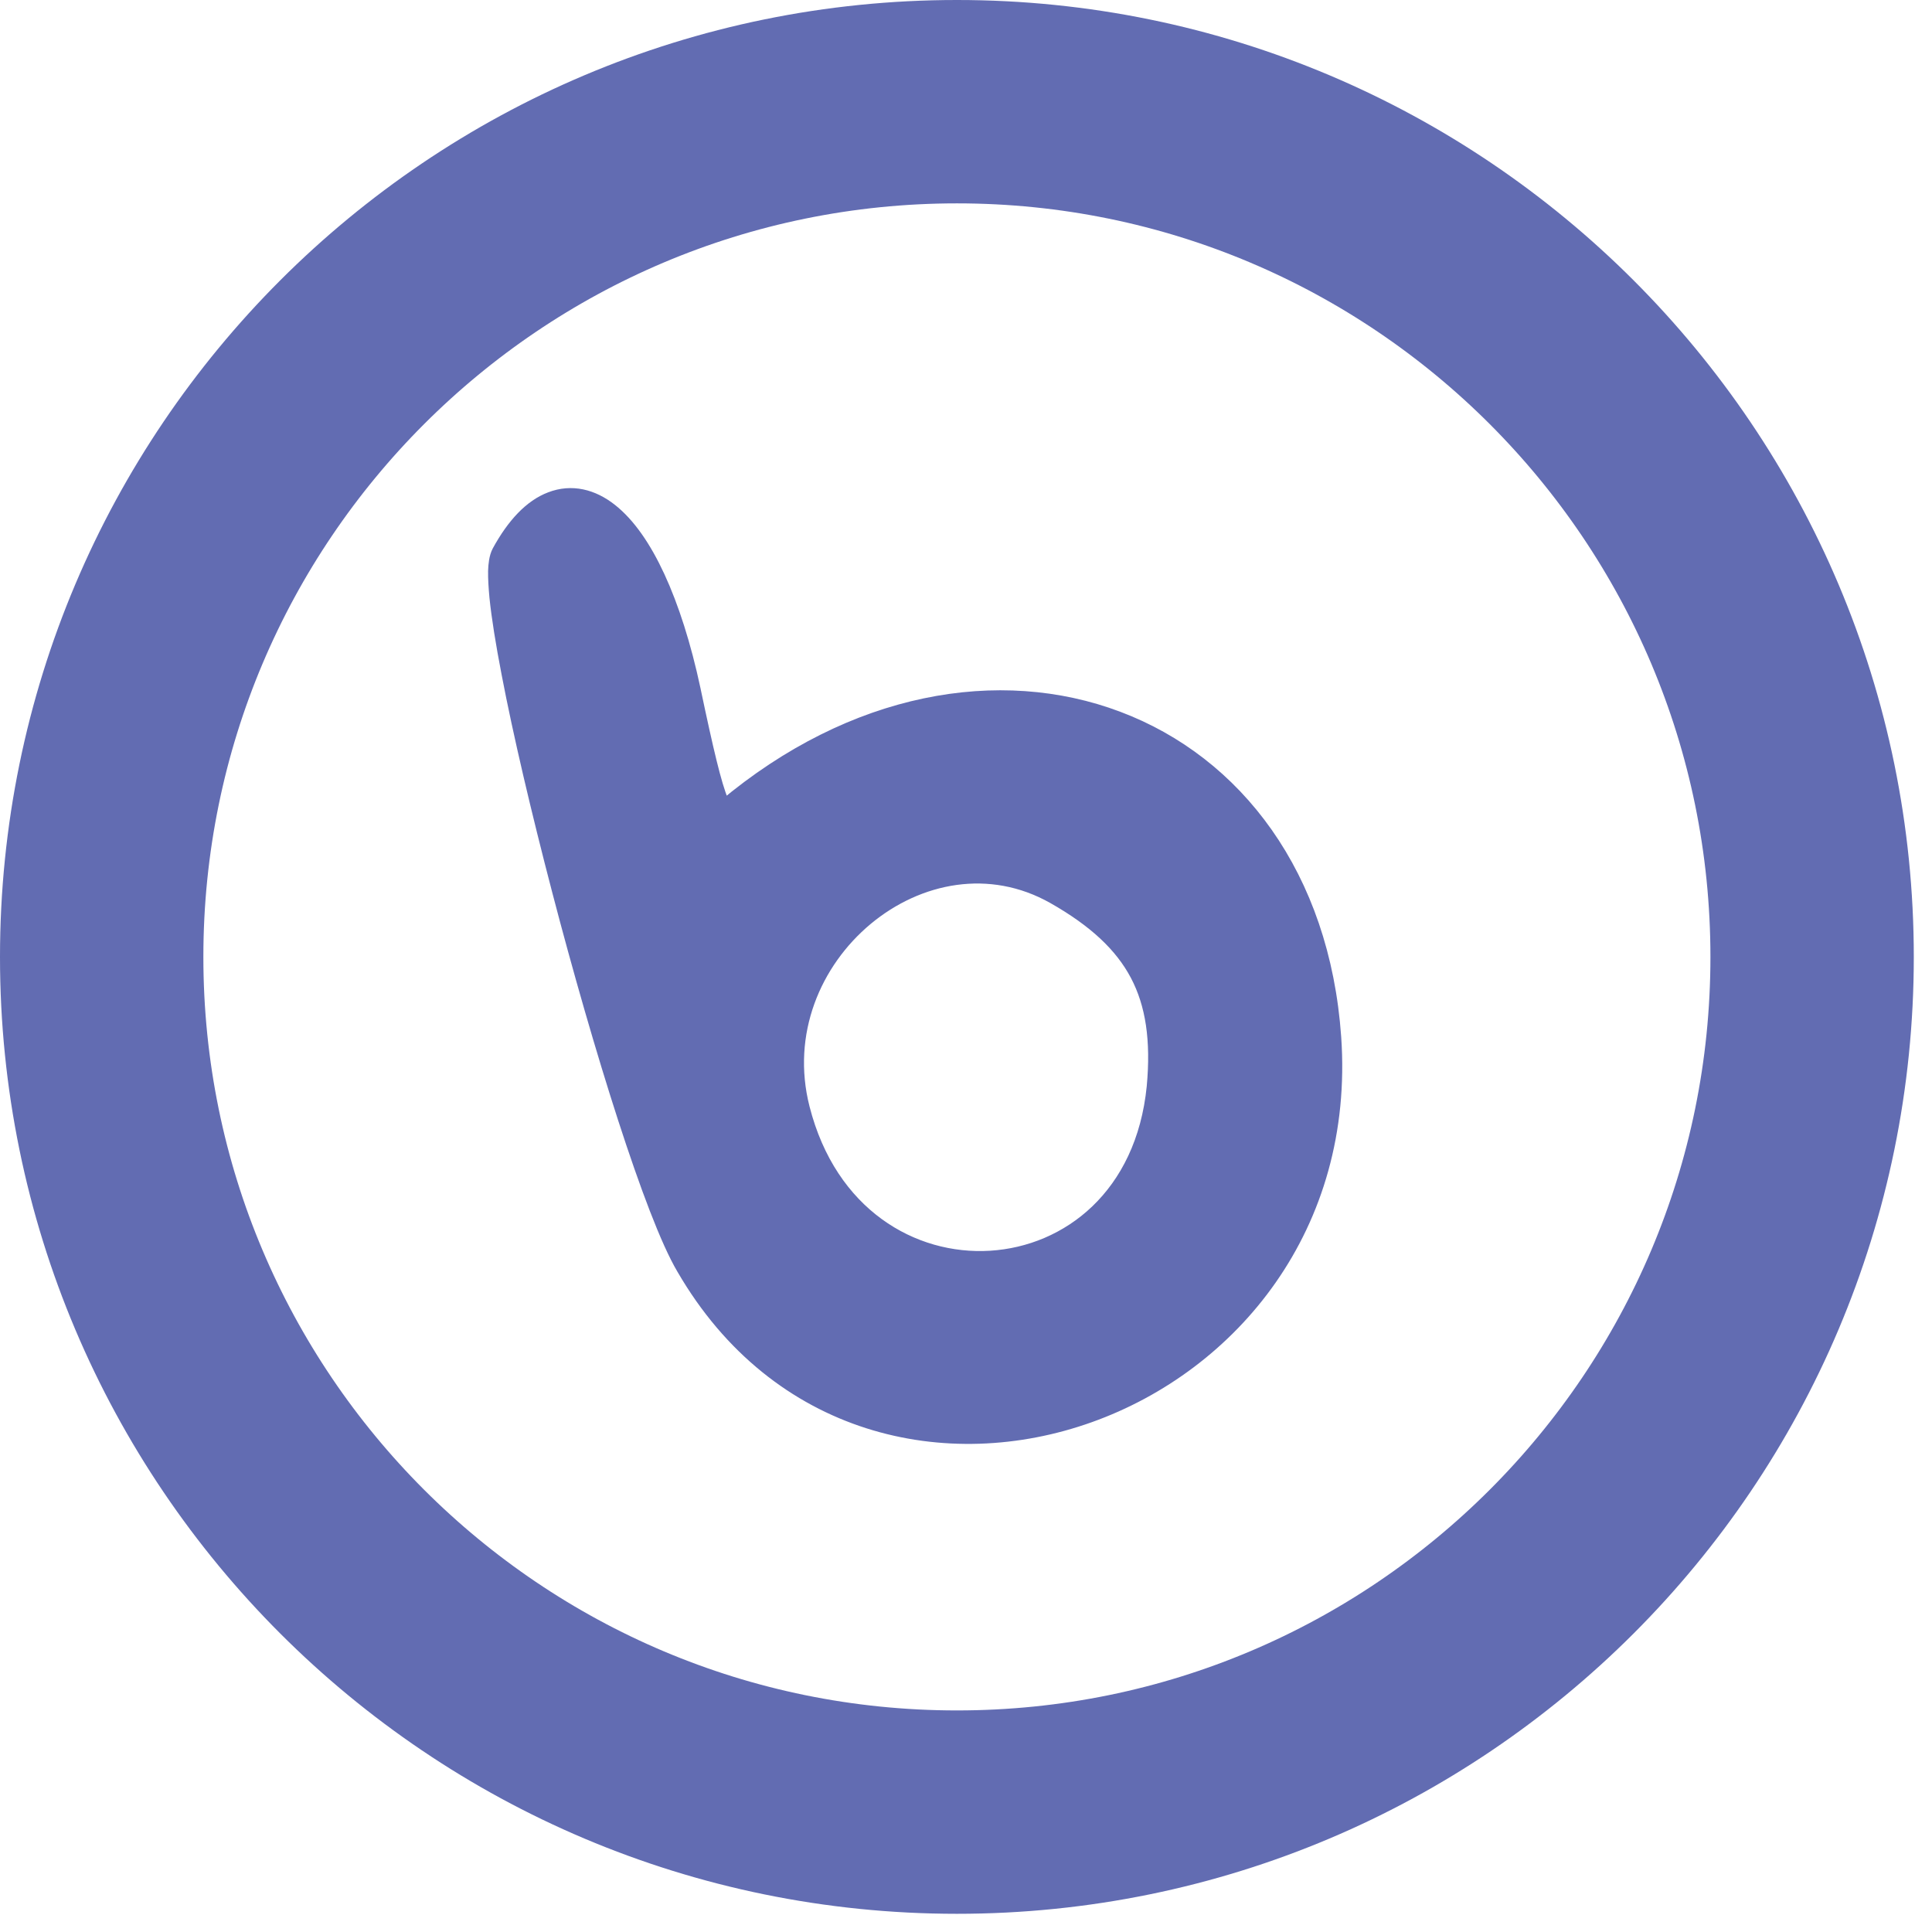 <svg width="19" height="19" viewBox="0 0 19 19" fill="none" xmlns="http://www.w3.org/2000/svg">
<g clip-path="url(#clip0_724_119)">
<path d="M9.411 17.821C14.056 17.821 17.821 14.056 17.821 9.411C17.821 4.766 14.056 1 9.411 1C4.766 1 1 4.766 1 9.411C1 14.056 4.766 17.821 9.411 17.821Z" stroke="#626CB2" stroke-width="2"/>
<path d="M13.09 10.203L13.09 10.203C12.979 8.626 12.131 7.526 10.981 7.093C9.833 6.66 8.404 6.899 7.142 7.958C7.128 7.969 7.119 7.975 7.113 7.978C7.112 7.976 7.11 7.974 7.108 7.971C7.097 7.956 7.083 7.931 7.066 7.891C6.997 7.726 6.918 7.392 6.791 6.789L6.791 6.788C6.697 6.35 6.578 5.98 6.443 5.688C6.309 5.398 6.155 5.177 5.986 5.044C5.814 4.908 5.62 4.861 5.427 4.935C5.241 5.005 5.077 5.18 4.935 5.439C4.909 5.488 4.902 5.555 4.9 5.618C4.899 5.687 4.904 5.772 4.913 5.869C4.933 6.064 4.974 6.32 5.031 6.615C5.144 7.207 5.323 7.967 5.526 8.745C5.729 9.523 5.958 10.32 6.174 10.987C6.389 11.65 6.593 12.194 6.749 12.457C7.662 14.03 9.317 14.388 10.704 13.892C12.09 13.397 13.219 12.047 13.09 10.203ZM10.379 8.794L10.379 8.794C10.786 9.025 11.053 9.273 11.21 9.57C11.367 9.868 11.42 10.227 11.377 10.692C11.269 11.778 10.523 12.352 9.743 12.4C8.963 12.448 8.135 11.97 7.864 10.905C7.673 10.153 7.979 9.443 8.498 9.01C9.018 8.577 9.739 8.432 10.379 8.794Z" fill="#626CB2" stroke="#626CB2" stroke-width="0.2"/>
</g>
<defs>
<clipPath id="clip0_724_119">
<rect width="19" height="19" fill="white"/>
</clipPath>
</defs>
</svg>

